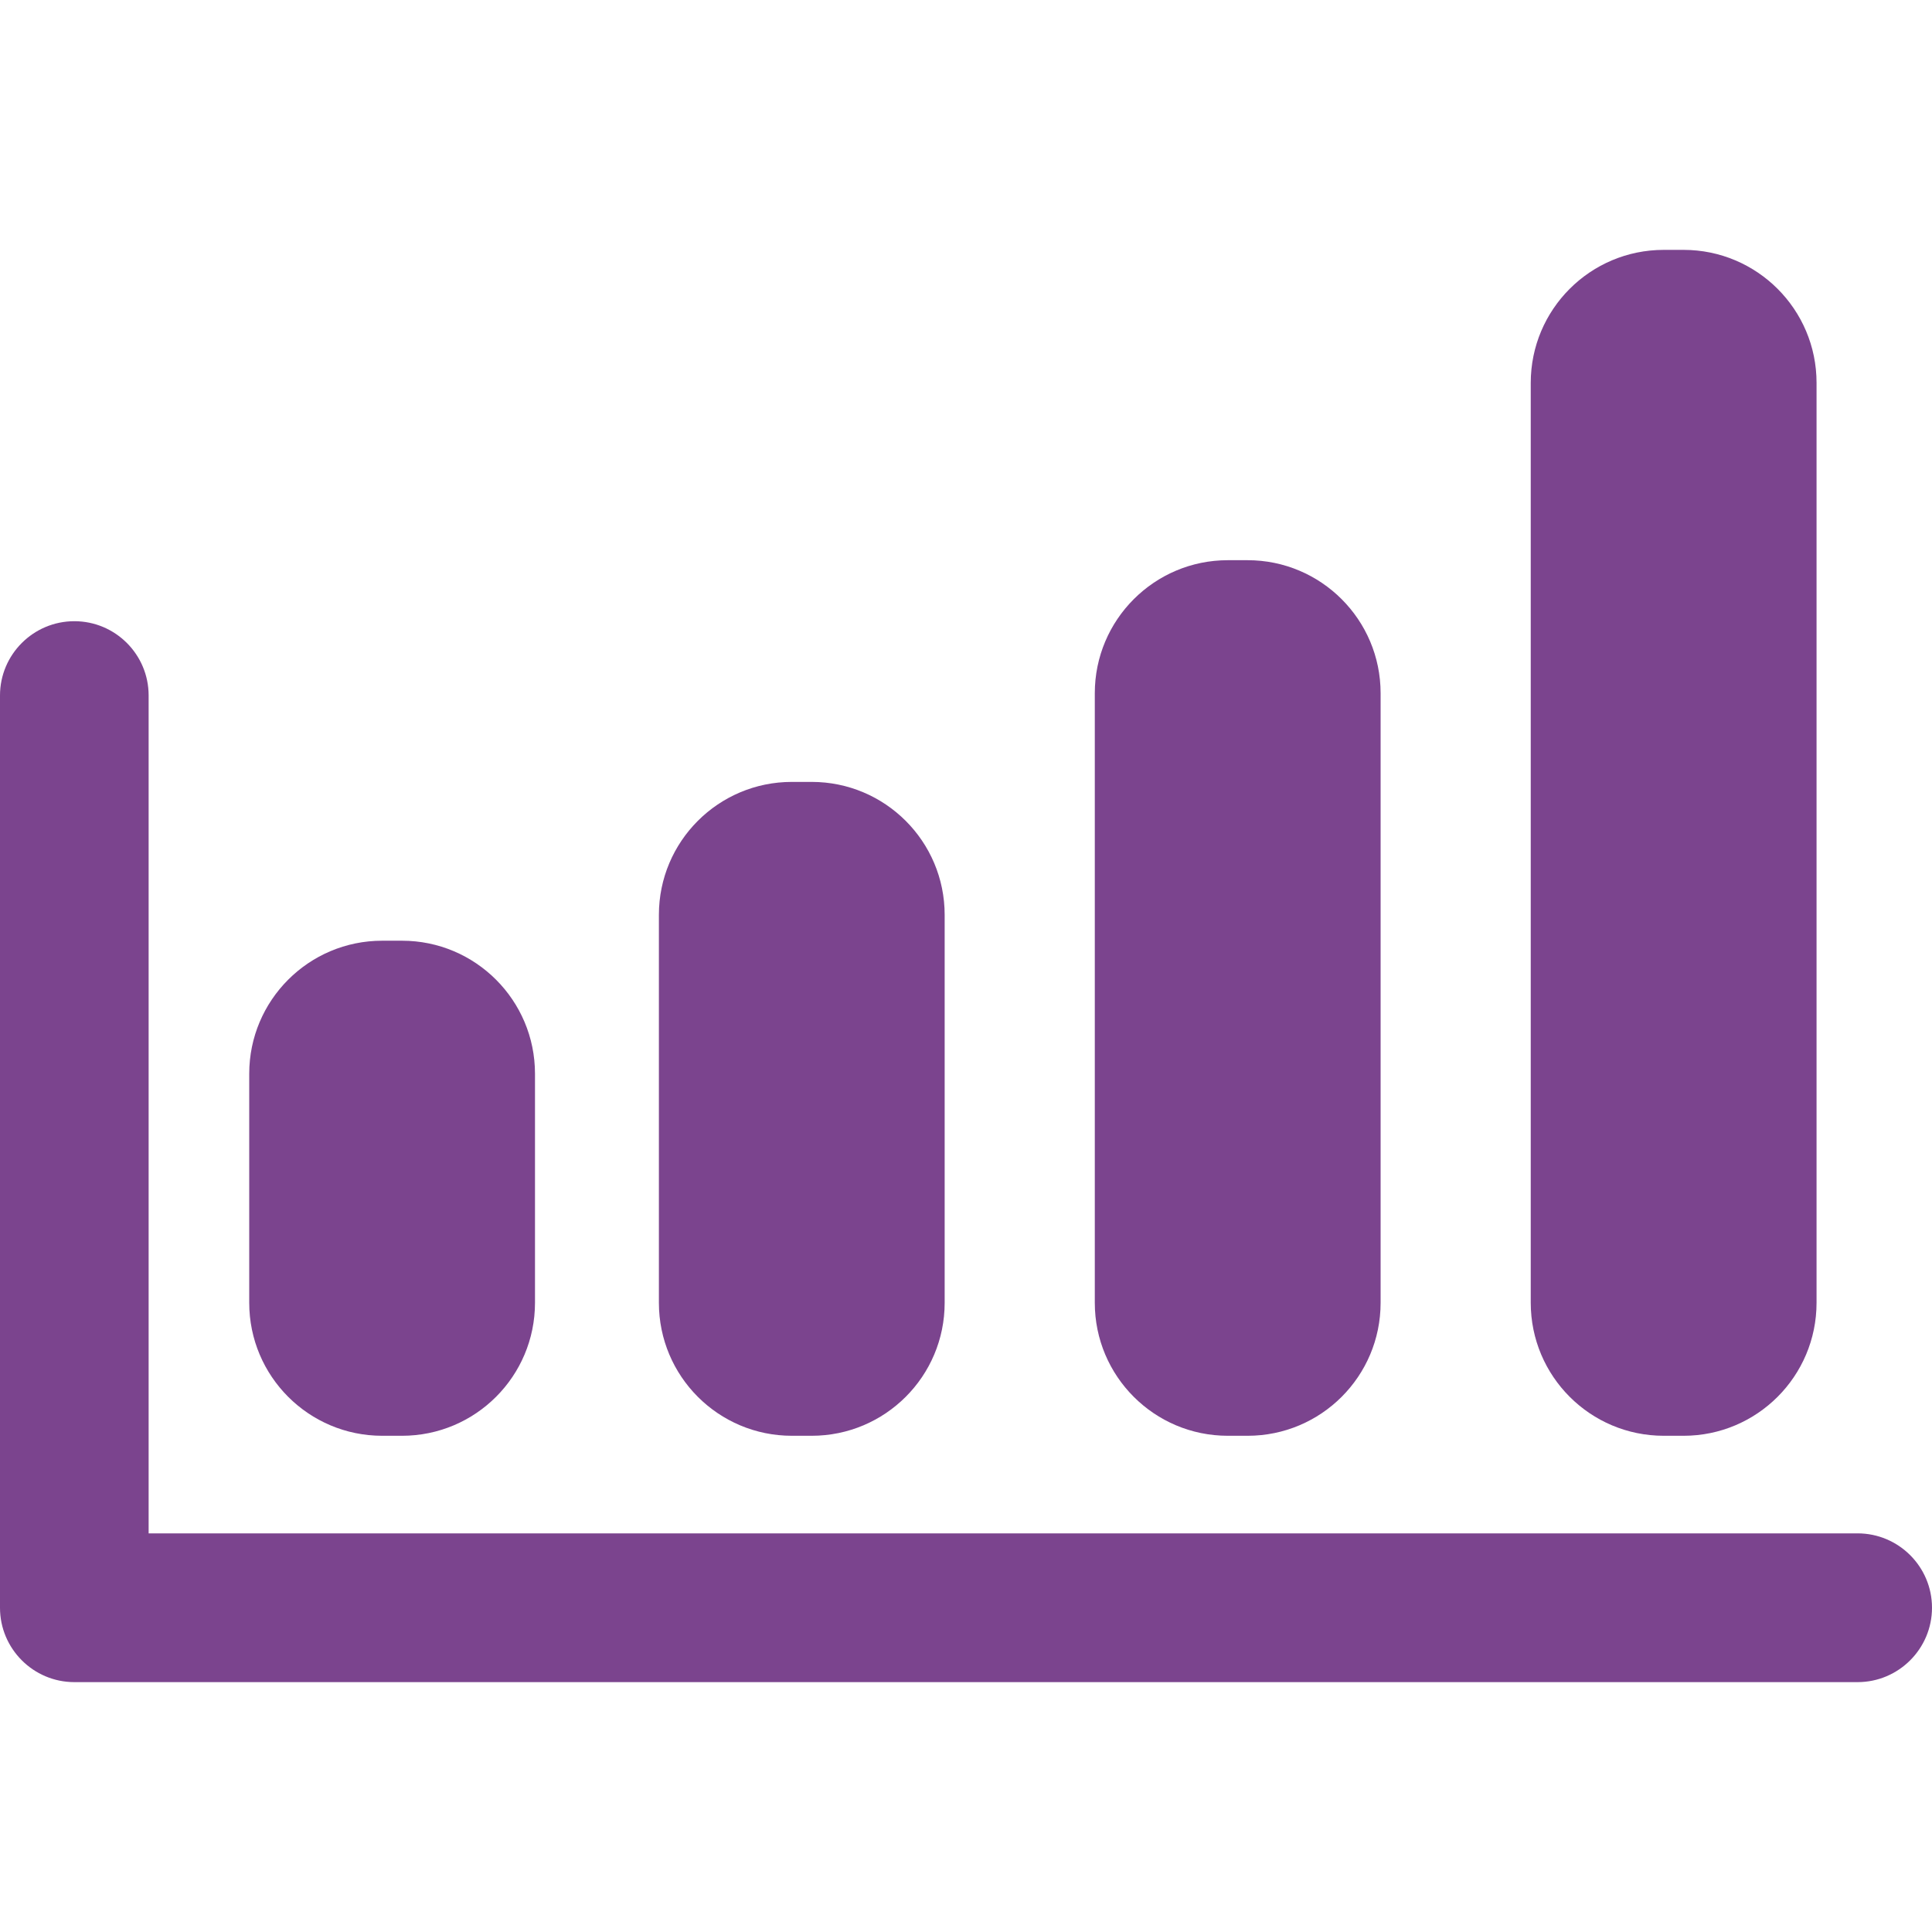 <svg width="45" height="45" viewBox="0 0 45 45" fill="none" xmlns="http://www.w3.org/2000/svg">
<path d="M1.732 39.18H43.267C44.222 39.18 45 38.403 45 37.447C45 36.491 44.222 35.715 43.267 35.715H3.462V16.199C3.462 15.245 2.687 14.469 1.732 14.469C0.777 14.469 0 15.245 0 16.199V37.448C0 38.403 0.777 39.18 1.732 39.18Z" fill="#7B448E"/>
<path d="M18.444 18.212C16.734 18.212 15.347 19.598 15.347 21.309V30.345C15.347 32.055 16.733 33.442 18.444 33.442H18.905C20.616 33.442 22.003 32.056 22.003 30.345V21.309C22.003 19.599 20.616 18.212 18.905 18.212H18.444Z" fill="#7B448E"/>
<path d="M29.059 13.048H28.598C26.888 13.048 25.5 14.436 25.5 16.146V30.345C25.5 32.055 26.887 33.442 28.598 33.442H29.059C30.77 33.442 32.157 32.056 32.157 30.345V16.146C32.157 14.436 30.77 13.048 29.059 13.048Z" fill="#7B448E"/>
<path d="M39.213 5.82H38.752C37.041 5.82 35.654 7.207 35.654 8.918V30.344C35.654 32.055 37.041 33.442 38.752 33.442H39.213C40.923 33.442 42.311 32.056 42.311 30.344V8.918C42.312 7.208 40.924 5.82 39.213 5.82Z" fill="#7B448E"/>
<path d="M8.902 21.911C7.192 21.911 5.805 23.299 5.805 25.009V30.344C5.805 32.055 7.192 33.442 8.902 33.442H9.363C11.074 33.442 12.461 32.056 12.461 30.344V25.009C12.461 23.299 11.074 21.911 9.363 21.911H8.902Z" fill="#7B448E"/>
</svg>
